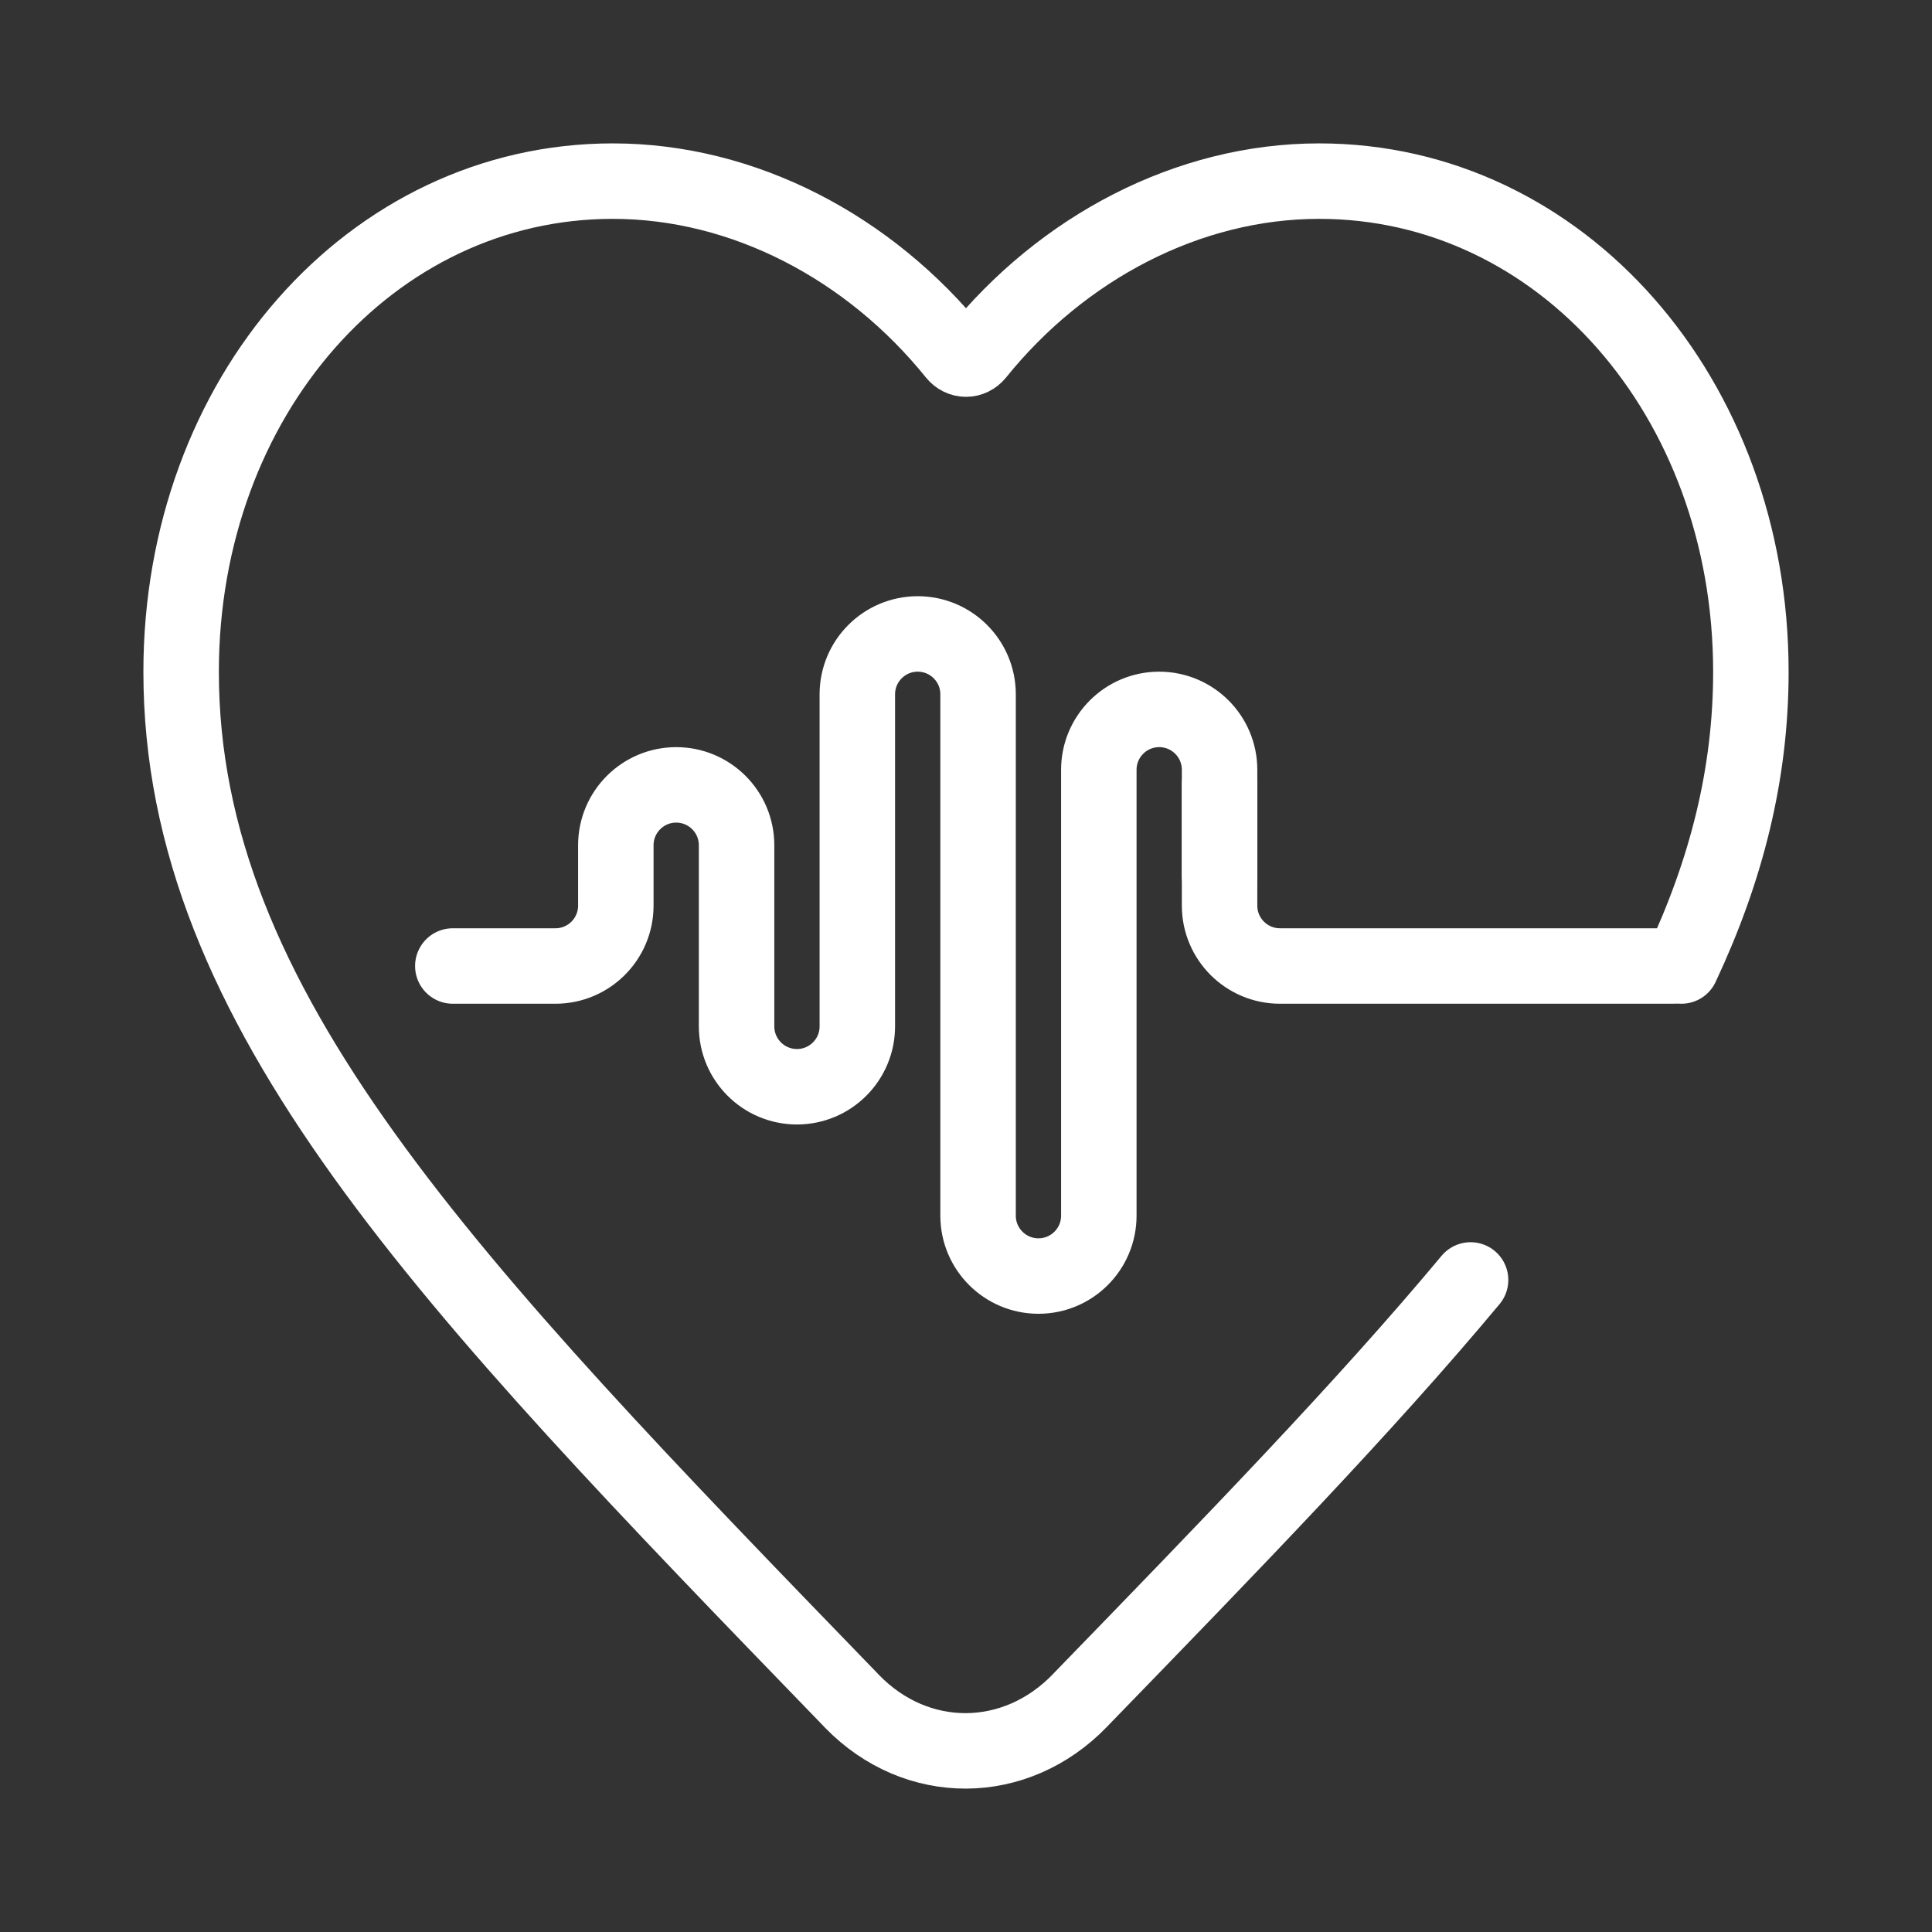 <svg width="48" height="48" viewBox="0 0 48 48" fill="none" xmlns="http://www.w3.org/2000/svg">
<rect x="0" y="0" width="48" height="48" fill="#333333" stroke="none"/>
<path d="M41.774 24C42.895 21.612 43.5 19.223 43.5 16.692C43.5 9.864 38.781 4.5 32.775 4.5C29.521 4.5 26.393 6.151 24.267 8.789C24.124 8.966 23.876 8.966 23.733 8.789C21.607 6.151 18.479 4.5 15.225 4.5C9.219 4.5 4.5 9.864 4.5 16.692C4.5 25.05 11.096 31.864 21.096 42.193L21.172 42.273C22.777 43.92 25.229 43.905 26.828 42.251L26.852 42.225C30.617 38.344 33.902 34.959 36.536 31.8" stroke="white" stroke-width="1.875" stroke-linecap="round"/>
<path d="M41.55 24H31.8C30.972 24 30.3 23.328 30.3 22.5V19.5" stroke="white" stroke-width="1.875" stroke-linecap="round"/>
<path d="M30.3 21.75V19.125C30.3 18.297 29.628 17.625 28.8 17.625V17.625C27.972 17.625 27.3 18.297 27.3 19.125V30.203C27.3 31.031 26.628 31.703 25.8 31.703V31.703C24.972 31.703 24.3 31.031 24.3 30.203V17.25C24.3 16.422 23.628 15.75 22.8 15.75V15.75C21.972 15.75 21.3 16.422 21.3 17.25V25.5C21.3 26.328 20.628 27 19.8 27V27C18.972 27 18.3 26.328 18.3 25.5V21C18.3 20.172 17.628 19.5 16.8 19.5V19.5C15.972 19.5 15.3 20.172 15.3 21V22.5C15.3 23.328 14.628 24 13.8 24L11.25 24" stroke="white" stroke-width="1.875" stroke-linecap="round"/>
</svg>
